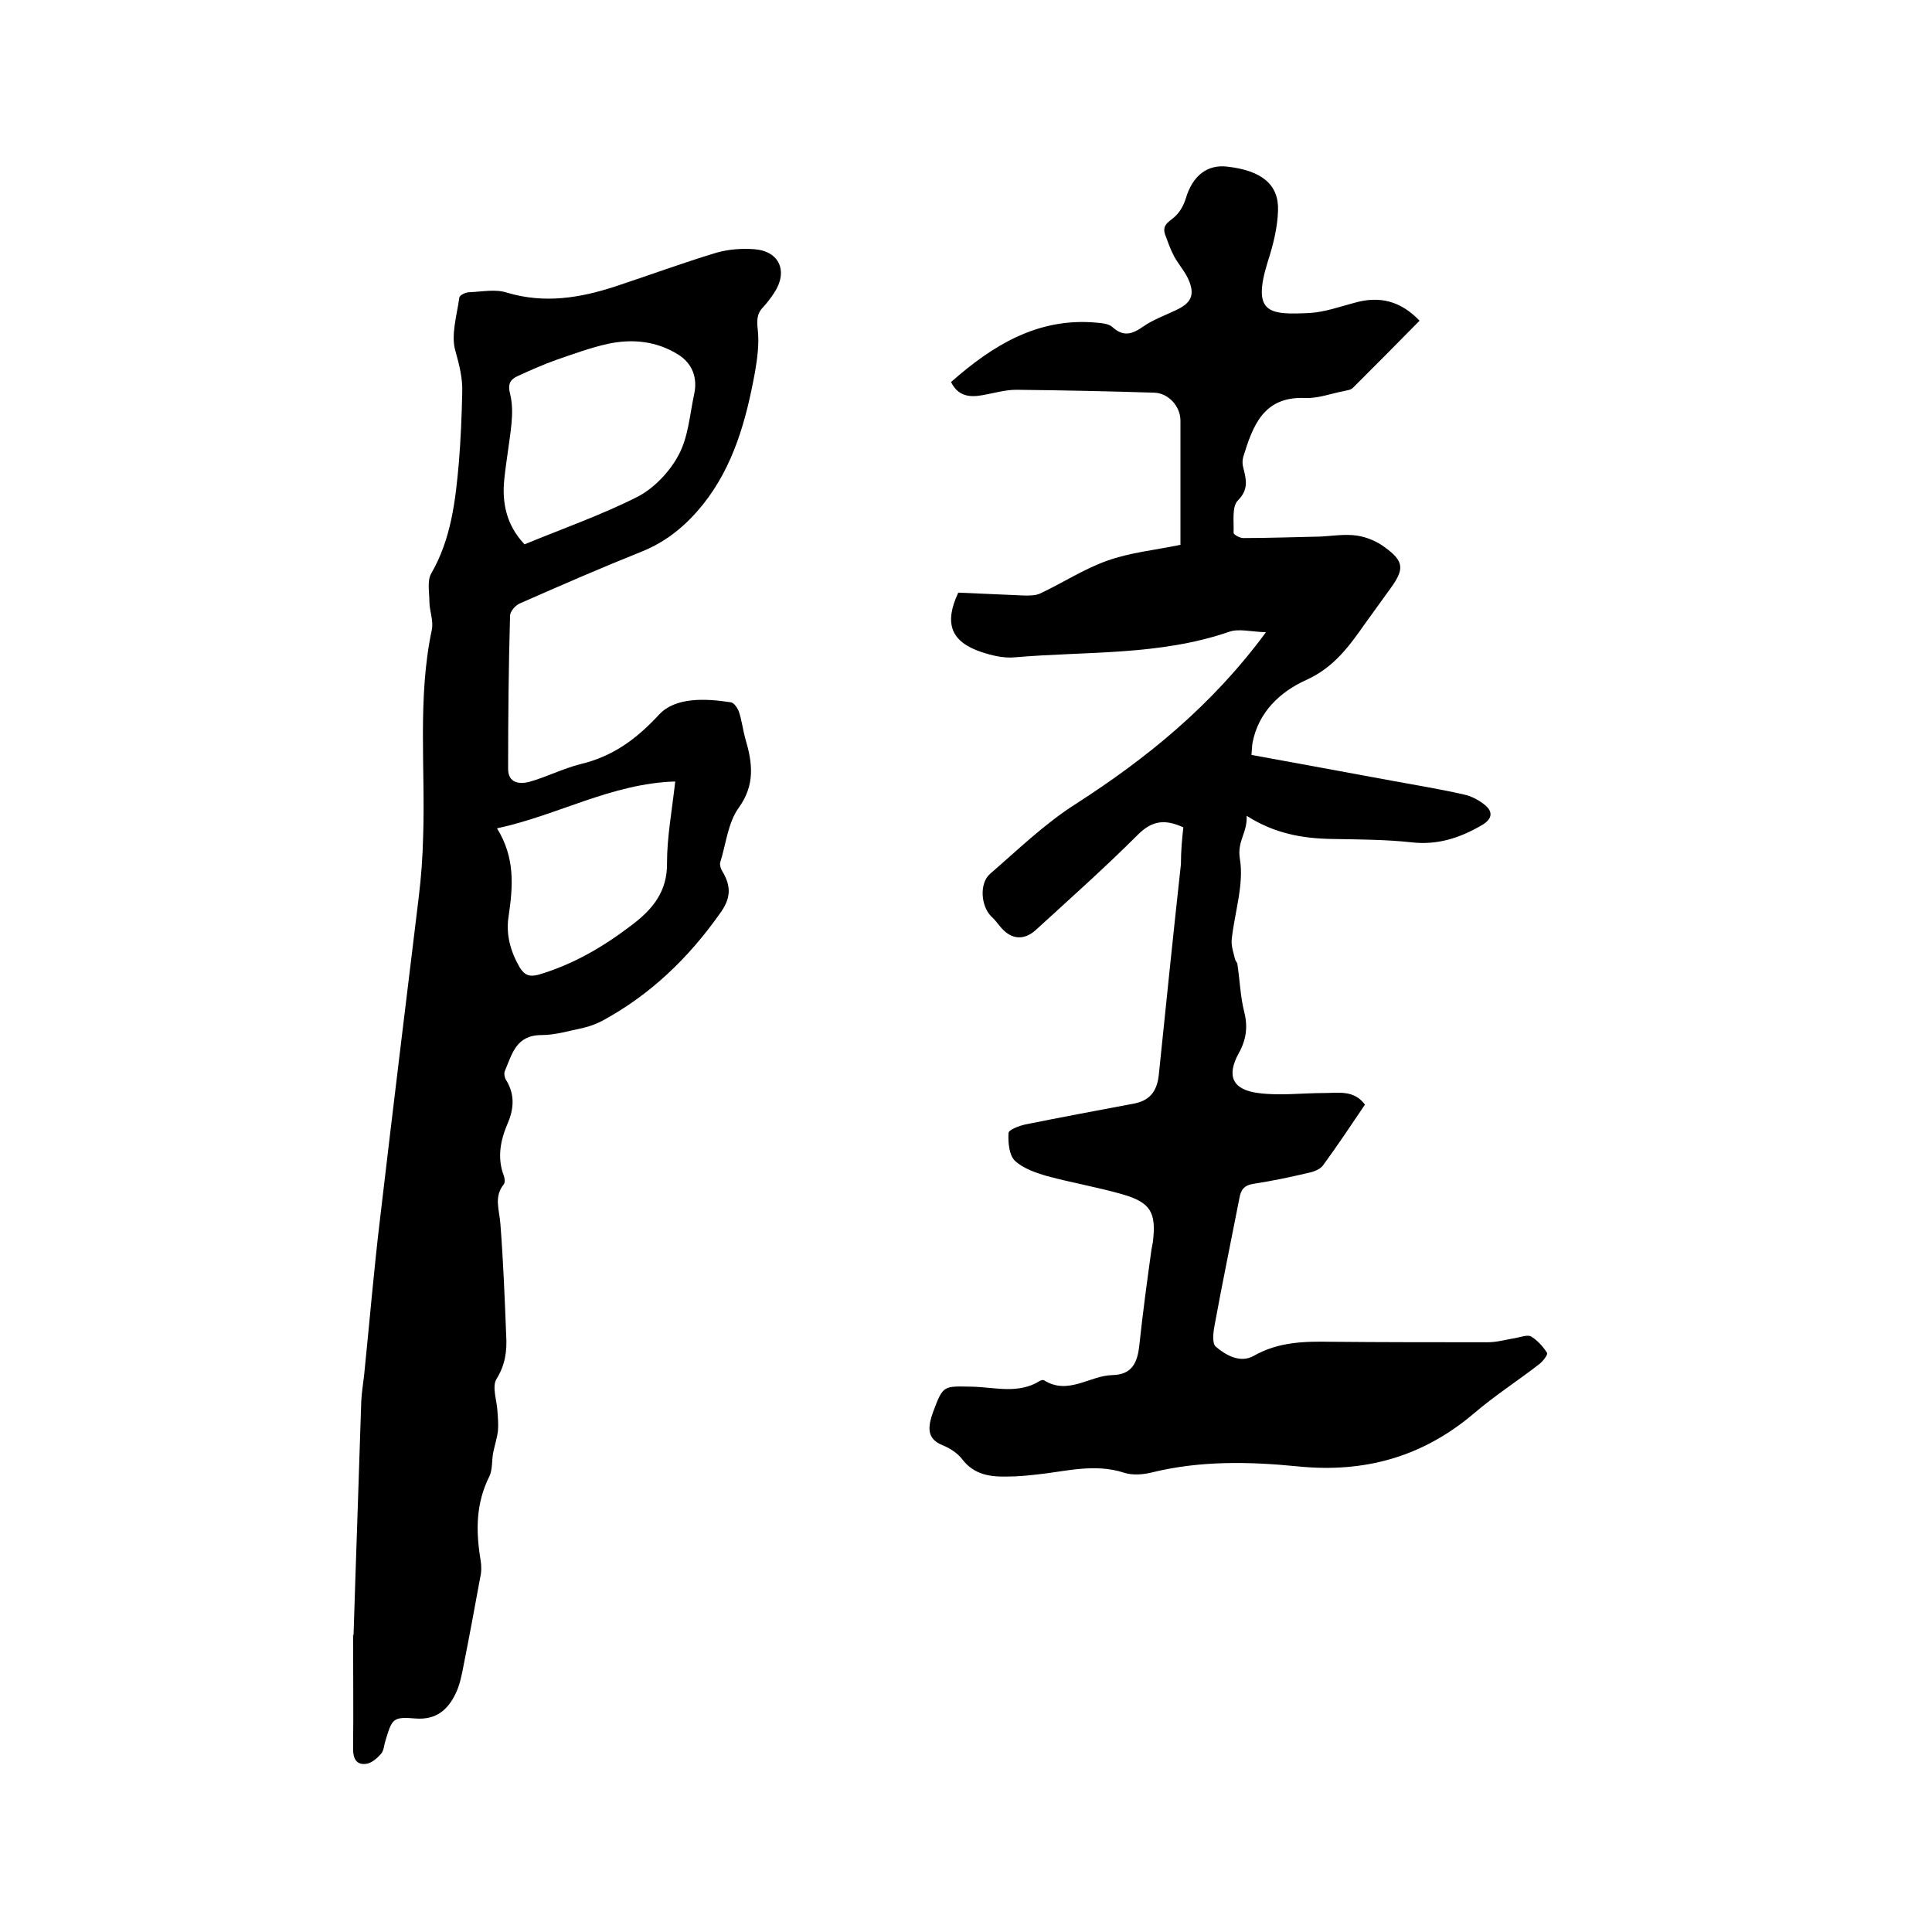 <svg enable-background="new 0 0 400 400" viewBox="0 0 400 400" xmlns="http://www.w3.org/2000/svg"><path d="m245 171.3c-3.7-1.7-6.4-1.5-9.4 1.5-6.8 6.8-14 13.2-21.1 19.7-2.4 2.2-5 2.1-7.2-.4-.7-.8-1.3-1.7-2.1-2.4-2.1-2.1-2.5-6.8-.2-8.8 5.8-5 11.2-10.3 17.8-14.5 14.6-9.4 28.1-20.3 39.3-35.5-3.1-.1-5.6-.8-7.6-.1-14.5 5-29.6 4-44.5 5.3-2.2.2-4.7-.4-6.8-1.1-6.3-2.1-7.8-5.9-4.8-12.3 4.5.2 9.2.4 13.8.6 1 0 2.2 0 3.1-.4 4.7-2.2 9.1-5.1 13.9-6.8 4.7-1.7 9.9-2.2 15.2-3.3 0-1.4 0-2.7 0-4.1 0-7.2 0-14.4 0-21.6 0-3-2.5-5.7-5.4-5.8-9.5-.3-19-.5-28.6-.6-2.3 0-4.6.7-6.9 1.1-2.7.5-5.1.3-6.6-2.7 8.6-7.6 18-13.4 30.1-12.3 1.1.1 2.5.2 3.3.9 2.3 2.1 4.1 1.5 6.4-.1 2-1.4 4.5-2.3 6.8-3.4 3-1.4 3.9-3 2.7-6-.7-1.8-2.1-3.3-3.1-5.1-.8-1.5-1.3-3-1.9-4.6-.7-2.2 1.2-2.7 2.3-3.9.9-.9 1.6-2.2 2-3.5 1.4-4.7 4.4-7.1 8.6-6.6 7.1.8 10.7 3.7 10.5 9.1-.1 3.5-1 7.1-2.1 10.5-3.4 10.9.3 11.1 8.7 10.7 3.1-.2 6.2-1.3 9.2-2.1 5.2-1.5 9.6-.4 13.5 3.7-4.6 4.7-9.2 9.3-13.8 13.9-.5.5-1.3.5-2 .7-2.6.5-5.2 1.5-7.8 1.4-8.7-.4-10.9 5.7-12.9 12.2-.2.7-.2 1.5 0 2.2.6 2.4 1.2 4.5-1.1 6.8-1.3 1.3-.8 4.4-.9 6.7 0 .4 1.3 1.1 2 1.1 5.2 0 10.5-.2 15.7-.3 2.6-.1 5.3-.6 7.9-.2 2 .3 4.1 1.2 5.7 2.4 4 2.9 4.1 4.5 1.2 8.5-1.7 2.4-3.5 4.8-5.2 7.2-3.3 4.7-6.5 9.2-12.3 11.8-5.3 2.4-9.9 6.6-11.1 13.1-.1.7-.1 1.4-.2 2.4 9.9 1.8 19.6 3.6 29.4 5.4 4.9.9 9.8 1.7 14.6 2.8 1.4.3 2.8 1 4 1.9 2.2 1.6 1.9 3.2-.4 4.5-4.5 2.6-9.1 4.1-14.4 3.5-5.5-.6-11-.6-16.5-.7-6.1-.1-11.9-1.1-17.7-4.8.2 3.5-2 5.2-1.4 8.9.9 5.3-1.1 11.1-1.7 16.8-.1 1.3.4 2.7.7 4 .1.4.5.7.5 1.1.5 3.3.6 6.6 1.4 9.8.8 3.1.4 5.8-1.1 8.5-2.6 4.7-1.4 7.6 4 8.3 4.5.6 9 0 13.6 0 3 0 6.2-.7 8.5 2.4-2.9 4.3-5.7 8.5-8.7 12.6-.6.8-1.9 1.3-2.9 1.5-3.8.9-7.6 1.7-11.5 2.3-1.9.3-2.6 1.2-2.9 3-1.7 8.7-3.5 17.4-5.1 26.1-.3 1.5-.6 3.9.2 4.6 2.1 1.8 5.1 3.5 7.9 1.9 5.1-2.9 10.5-3 16-2.9 10.8.1 21.6.1 32.4.1 2 0 4-.6 5.9-.9 1-.2 2.4-.7 3.1-.3 1.3.8 2.5 2.1 3.3 3.4.2.4-.9 1.8-1.7 2.4-4.4 3.4-9.2 6.5-13.4 10.1-10.6 9-22.6 12.4-36.5 11-10-1-20.1-1.2-30 1.2-1.9.5-4.2.7-6 .1-6.2-2-12.2-.2-18.2.4-1.9.2-3.8.4-5.7.4-3.7.1-7.1-.3-9.6-3.6-1-1.3-2.6-2.3-4.1-2.9-2.9-1.2-3-3.2-2.3-5.7.1-.4.3-.8.4-1.2 2.1-5.6 2.1-5.3 8.1-5.2 4.7.1 9.5 1.6 14-1.2.2-.1.7-.3.9-.1 5 3.1 9.4-1 14.1-1.1 3.9-.1 5.2-2.3 5.6-6.3.7-6.6 1.6-13.2 2.5-19.7.1-.5.2-1 .3-1.6.7-6-.4-8.1-6.2-9.8-5.2-1.5-10.5-2.4-15.7-3.8-2.4-.7-5-1.6-6.7-3.2-1.2-1.2-1.4-3.8-1.3-5.7 0-.7 2.2-1.5 3.5-1.8 7.5-1.5 14.9-2.9 22.4-4.3 3.3-.6 4.8-2.5 5.2-5.8 1.5-14.6 3-29.2 4.6-43.8 0-2.6.2-5 .5-7.6z"/><path d="m73.2 338.5c.5-16.2 1.1-32.4 1.6-48.5.1-1.8.4-3.6.6-5.4 1.1-10.8 2-21.6 3.3-32.4 2.6-22.2 5.3-44.3 8-66.5.5-4.1.8-8.2.9-12.3.5-14.3-1.2-28.8 1.8-43 .4-1.9-.5-3.9-.5-5.9 0-1.9-.5-4.3.4-5.8 4.1-7.1 5-15 5.7-22.9.4-4.9.6-9.7.7-14.6.1-2.9-.6-5.6-1.4-8.5-1-3.3.3-7.4.8-11.1.1-.5 1.3-1.1 2.1-1.1 2.6-.1 5.4-.7 7.8.1 7.7 2.3 15.1 1.1 22.4-1.3 7-2.3 14-4.9 21-7 2.5-.7 5.2-.9 7.8-.7 5.2.4 7 4.6 4.1 9-.7 1.1-1.5 2.1-2.3 3-1.4 1.4-1.3 2.9-1.1 4.8.3 2.8-.1 5.8-.6 8.7-1.8 9.8-4.4 19.4-10.8 27.4-3.4 4.2-7.3 7.5-12.4 9.6-8.5 3.4-17 7.1-25.4 10.8-1 .4-2.1 1.7-2.1 2.6-.3 10.6-.4 21.1-.4 31.7 0 2.9 2.3 3.2 4.3 2.7 3.6-1 7.1-2.8 10.7-3.7 6.7-1.6 11.6-5.2 16.3-10.3 3.4-3.6 9.6-3.3 14.8-2.5.7.1 1.4 1.2 1.7 2 .6 1.8.8 3.7 1.3 5.5 1.5 5 2.1 9.6-1.4 14.4-2.2 3.1-2.6 7.5-3.8 11.3-.1.5.1 1.2.4 1.7 2 3.3 1.8 5.8-.5 8.9-6.5 9.2-14.4 16.8-24.4 22.2-1.2.6-2.5 1.1-3.8 1.4-2.9.6-5.8 1.5-8.7 1.5-5.3 0-6.1 4-7.6 7.5-.2.5 0 1.5.4 2 1.7 2.9 1.5 5.8.2 8.8-1.5 3.5-2.2 7.1-.8 10.8.2.5.3 1.4 0 1.8-2.1 2.6-.9 5.3-.7 8.2.6 7.7.9 15.4 1.2 23.1.2 3.2-.2 6.1-2 9-1 1.6.1 4.5.2 6.8.1 1.3.2 2.7.1 3.9-.2 1.6-.7 3.1-1 4.6-.3 1.6-.1 3.5-.8 4.9-2.8 5.6-2.8 11.3-1.8 17.3.2 1.2.2 2.5-.1 3.7-1.1 6-2.2 12-3.4 18-.4 2.1-.8 4.2-1.7 6-1.6 3.3-4 5.4-8.2 5.1-4.8-.4-4.9 0-6.3 4.6-.3.9-.3 2-.9 2.7-.8.9-2 2-3.2 2.1-1.9.2-2.6-1.1-2.6-3.1.1-7.9 0-15.9 0-23.8 0 .2 0 .2.1.2zm35.4-225.8c8-3.3 16-6.1 23.5-9.9 3.4-1.8 6.6-5.2 8.4-8.6 2-3.7 2.3-8.3 3.2-12.5.8-3.5-.4-6.5-3.3-8.3-4.5-2.8-9.5-3.3-14.6-2.2-3.6.8-7.1 2.1-10.6 3.3-2.8 1-5.5 2.2-8.1 3.4-1.5.7-2 1.7-1.5 3.6.5 2 .5 4.1.3 6.2-.4 3.9-1.1 7.7-1.5 11.6-.5 4.9.5 9.5 4.2 13.4zm-5.7 58.8c3.8 6.1 3.3 12.1 2.4 18.2-.6 3.8.4 7.3 2.3 10.6 1 1.6 2 2 3.9 1.5 7.1-2.1 13.3-5.7 19.2-10.2 4.4-3.3 7.5-7 7.4-13 0-5.3 1-10.6 1.7-16.8-13.2.4-24.3 7-36.9 9.7z"/></svg>